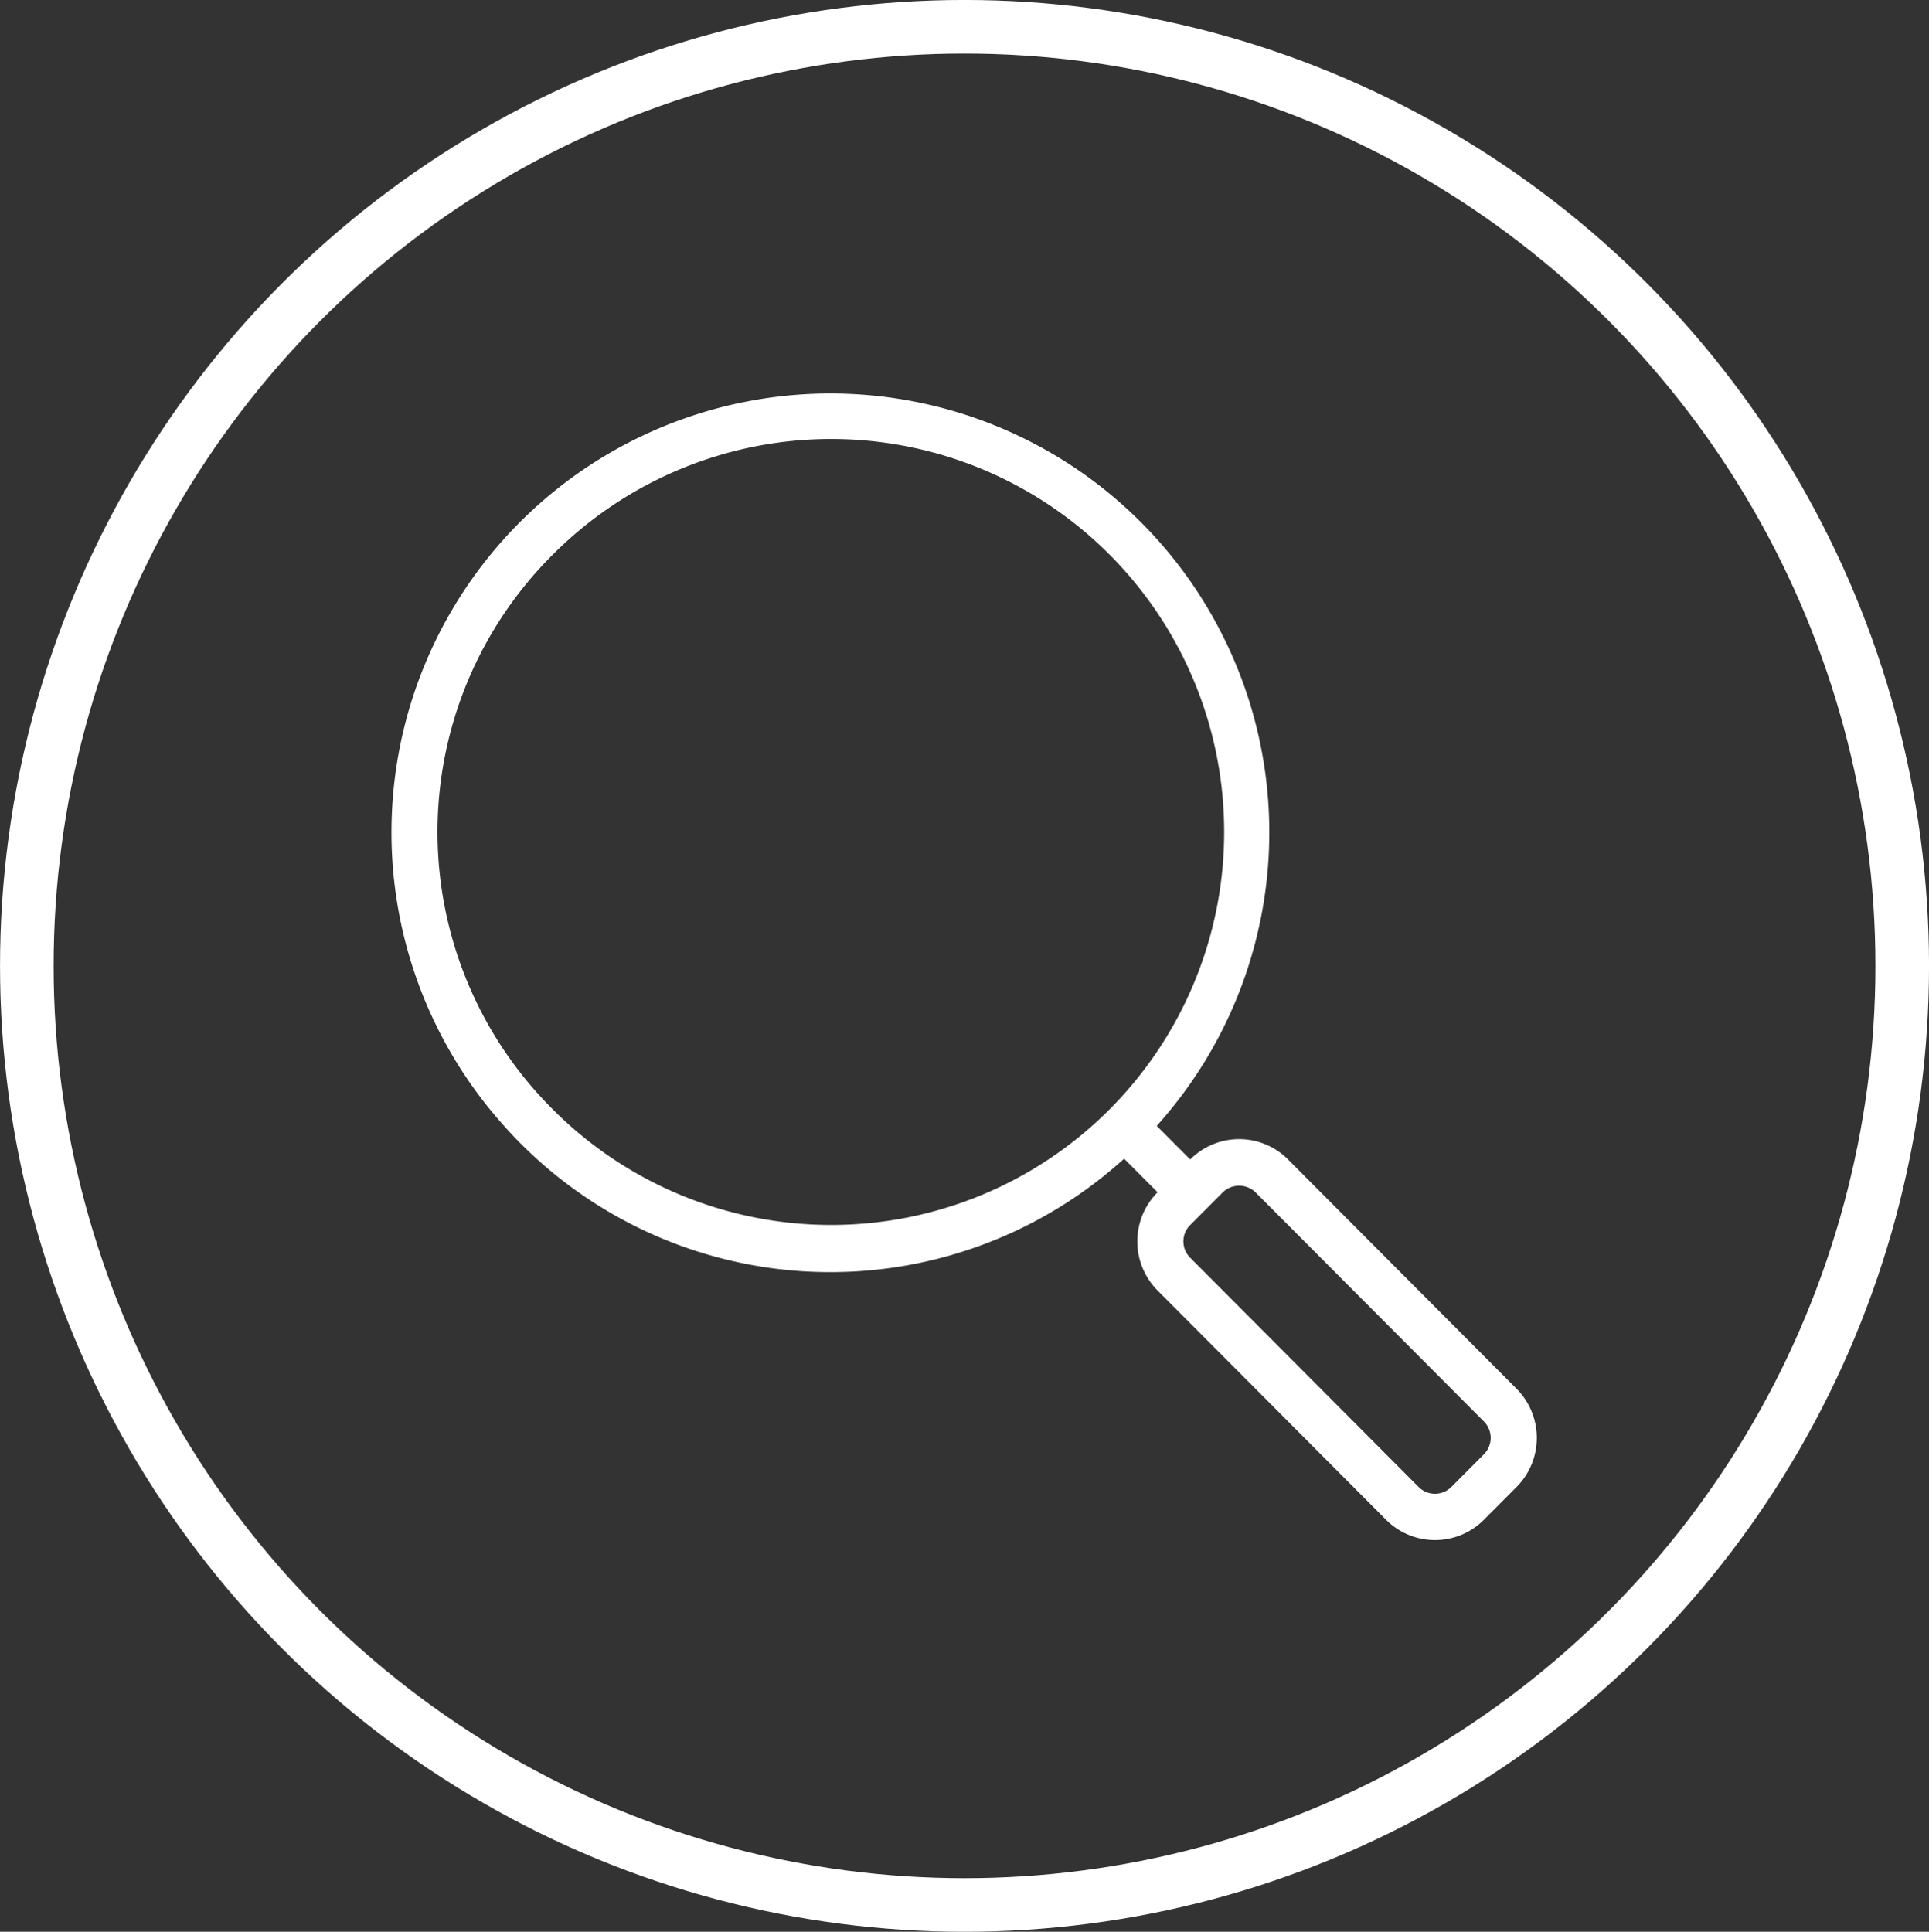 <svg xmlns="http://www.w3.org/2000/svg" viewBox="0 0 31.925 31.972"><rect x="0" y="0" width="31.925" height="31.972" fill="#333333" stroke="none"/><defs><style>.a{fill:none;stroke:#fff;stroke-miterlimit:10;stroke-width:0.887px;}.b{fill:#fff;}</style></defs><ellipse class="a" cx="15.963" cy="15.986" rx="15.519" ry="15.543"/><path class="b" d="M8.362,18.657a7.234,7.234,0,0,0,10.242.52l.554.556-0.0 0a1.153,1.153,0,0,0,0,1.626l3.781,3.794a1.143,1.143,0,0,0,1.62,0l.54-.542 0-0a1.153,1.153,0,0,0-0-1.626l-3.781-3.794L21.318,19.19a1.143,1.143,0,0,0-1.62 0l-.554-.556a7.264,7.264,0,1,0-10.782.022Zm11.336,1.618.54-.542a.39.39,0,0,1,.54,0l3.781,3.794a.384.384,0,0,1,0,.542l-.54.542a.381.381,0,0,1-.54,0l-3.781-3.794A.384.384,0,0,1,19.698,20.274ZM9.165,9.163a6.504,6.504,0,1,1,0,9.214A6.477,6.477,0,0,1,9.165,9.163Z"/></svg>